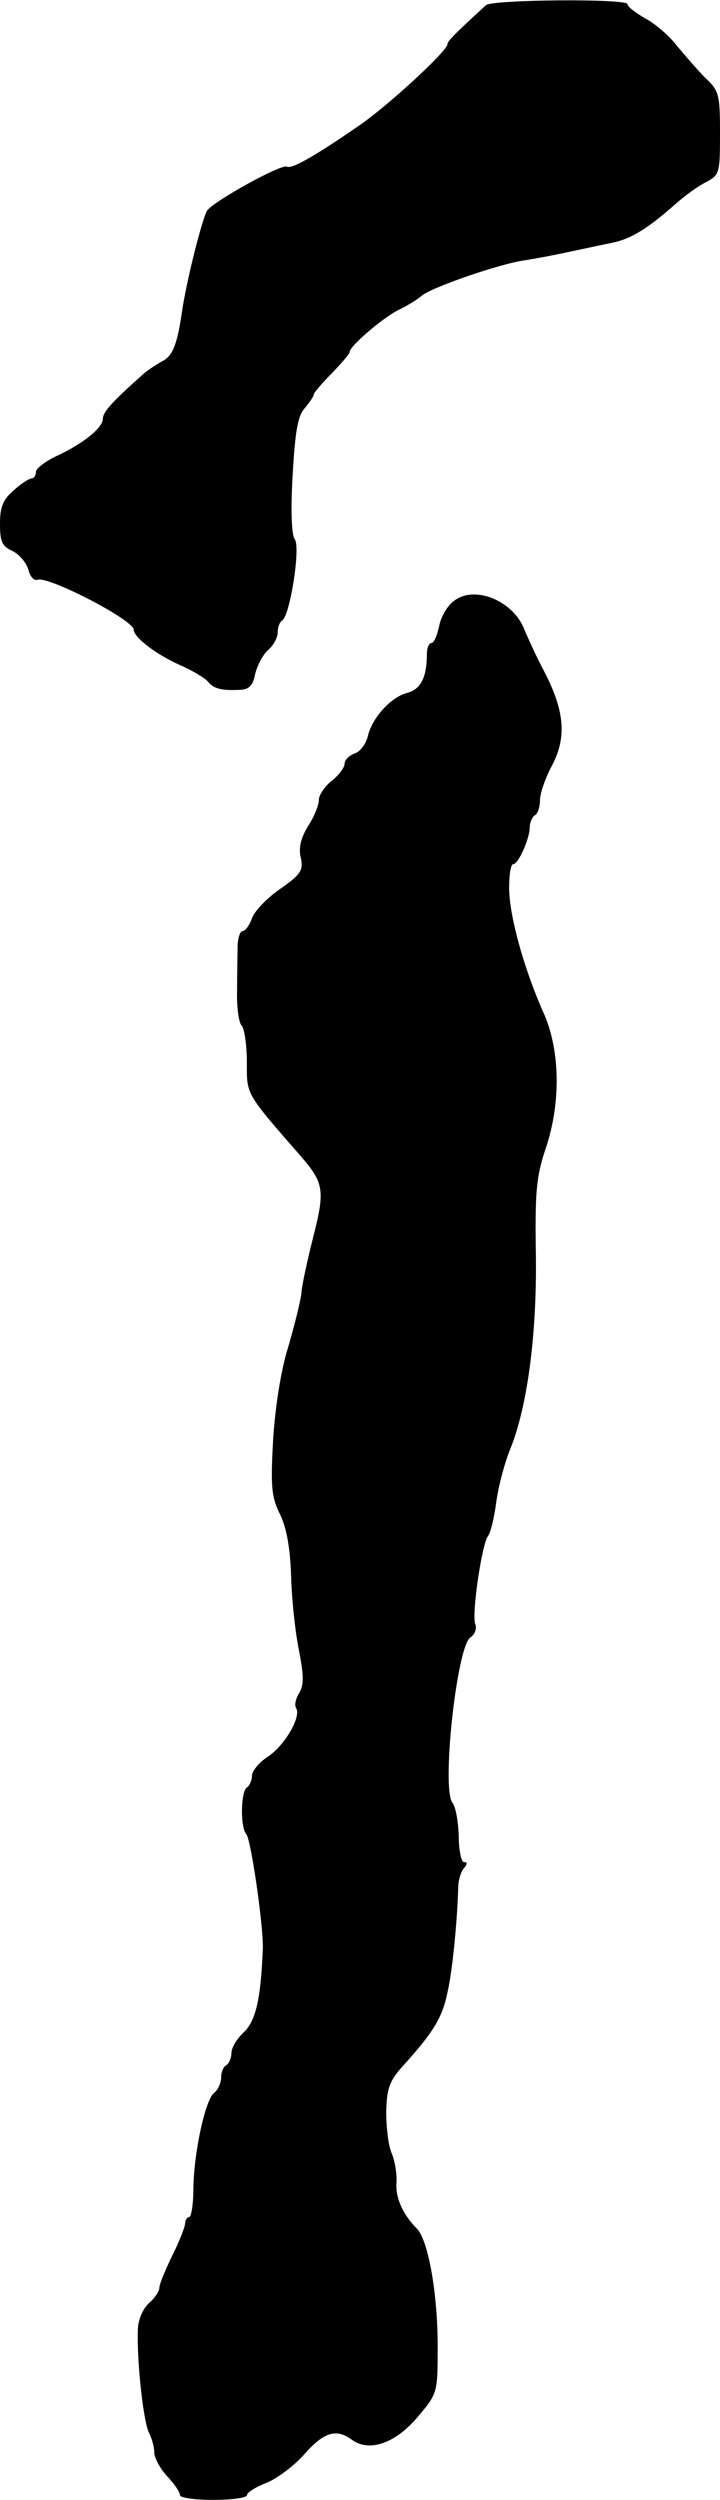 <?xml version="1.0" standalone="no"?>
<!DOCTYPE svg PUBLIC "-//W3C//DTD SVG 20010904//EN"
 "http://www.w3.org/TR/2001/REC-SVG-20010904/DTD/svg10.dtd">
<svg version="1.0" xmlns="http://www.w3.org/2000/svg"
 width="140pt" height="486pt" viewBox="0 0 140 486"
 preserveAspectRatio="xMidYMid meet">
<g transform="translate(0,486) scale(0.1,-0.1)"
fill="#000000" stroke="none">
<path d="M945 4850 c-61 -56 -75 -70 -75 -76 0 -13 -117 -121 -173 -159 -87
-60 -130 -84 -139 -79 -10 6 -139 -65 -155 -85 -9 -13 -40 -135 -49 -196 -9
-63 -18 -87 -38 -97 -11 -6 -28 -17 -36 -24 -61 -54 -80 -75 -80 -88 0 -18
-39 -49 -91 -73 -21 -10 -39 -24 -39 -30 0 -7 -4 -13 -8 -13 -5 0 -21 -10 -35
-23 -21 -18 -27 -32 -27 -65 0 -35 4 -44 24 -53 14 -7 27 -23 31 -36 3 -13 11
-23 18 -20 22 7 186 -78 187 -97 0 -15 43 -48 90 -69 25 -11 50 -26 55 -33 11
-13 26 -17 63 -15 17 1 24 9 28 30 4 17 15 38 25 47 11 9 19 25 19 35 0 10 4
20 9 23 15 10 36 143 24 158 -6 8 -8 55 -4 124 5 86 10 116 24 131 9 11 17 22
17 26 0 3 16 22 35 41 19 20 35 38 35 42 0 11 63 65 94 81 17 8 38 21 46 28
18 16 154 63 201 69 19 3 57 10 84 16 28 6 66 14 85 18 36 7 69 27 123 75 18
16 44 35 60 43 26 14 27 17 27 95 0 75 -2 83 -28 107 -15 15 -39 43 -55 62
-15 20 -43 44 -62 54 -19 11 -35 23 -35 28 0 11 -262 9 -275 -2z"/>
<path d="M883 3692 c-13 -9 -26 -32 -29 -49 -4 -18 -10 -33 -15 -33 -5 0 -9
-10 -9 -22 0 -45 -12 -68 -38 -75 -32 -8 -69 -49 -77 -85 -4 -15 -15 -30 -26
-33 -10 -4 -19 -12 -19 -20 0 -7 -11 -22 -25 -33 -14 -11 -25 -28 -25 -37 0
-10 -9 -33 -21 -51 -14 -23 -19 -43 -14 -62 5 -24 0 -32 -40 -60 -25 -17 -50
-43 -55 -57 -5 -14 -13 -25 -18 -25 -5 0 -9 -12 -10 -27 0 -16 -1 -55 -1 -87
-1 -33 3 -64 9 -70 5 -5 10 -37 10 -71 0 -64 -4 -58 106 -184 44 -51 46 -66
23 -156 -11 -44 -22 -93 -23 -110 -2 -16 -14 -64 -26 -105 -14 -45 -25 -116
-29 -180 -5 -91 -3 -110 13 -143 13 -26 20 -65 22 -119 1 -45 8 -110 15 -145
10 -51 10 -68 1 -84 -7 -11 -10 -24 -6 -30 10 -17 -23 -73 -55 -94 -17 -11
-31 -28 -31 -37 0 -9 -5 -20 -10 -23 -12 -8 -13 -78 -1 -91 9 -10 34 -182 32
-224 -4 -98 -14 -139 -37 -161 -13 -12 -24 -30 -24 -40 0 -10 -5 -21 -10 -24
-6 -3 -10 -14 -10 -24 0 -10 -6 -24 -14 -30 -17 -14 -39 -115 -40 -186 0 -30
-4 -55 -8 -55 -4 0 -8 -6 -8 -12 0 -7 -11 -35 -25 -63 -13 -27 -25 -55 -25
-62 0 -7 -9 -21 -21 -31 -12 -12 -21 -33 -21 -53 -2 -61 11 -179 22 -199 5
-10 10 -27 10 -38 0 -10 11 -31 25 -46 14 -15 25 -31 25 -37 0 -5 29 -9 65 -9
36 0 65 4 65 9 0 5 17 16 38 24 20 8 54 33 74 56 38 43 62 50 92 28 34 -25 85
-7 128 44 38 45 39 47 39 130 1 106 -18 215 -41 237 -26 26 -42 60 -39 90 1
15 -3 40 -9 55 -7 15 -11 52 -11 82 1 45 7 60 31 87 60 66 78 95 88 144 10 44
19 138 21 204 0 14 5 31 11 38 7 8 7 12 0 12 -5 0 -10 23 -10 51 -1 28 -6 56
-12 64 -22 26 8 301 34 321 9 6 14 18 10 27 -7 19 13 156 25 171 5 6 12 36 16
66 4 30 16 75 26 100 34 82 53 223 51 379 -2 124 1 153 18 205 31 89 30 195
-4 269 -38 86 -66 188 -66 241 0 25 3 46 8 46 10 0 32 50 32 71 0 10 5 21 10
24 6 3 10 17 10 30 0 13 11 44 24 68 28 54 24 105 -16 182 -15 28 -31 64 -38
80 -21 57 -97 88 -137 57z"/>
</g>
</svg>
